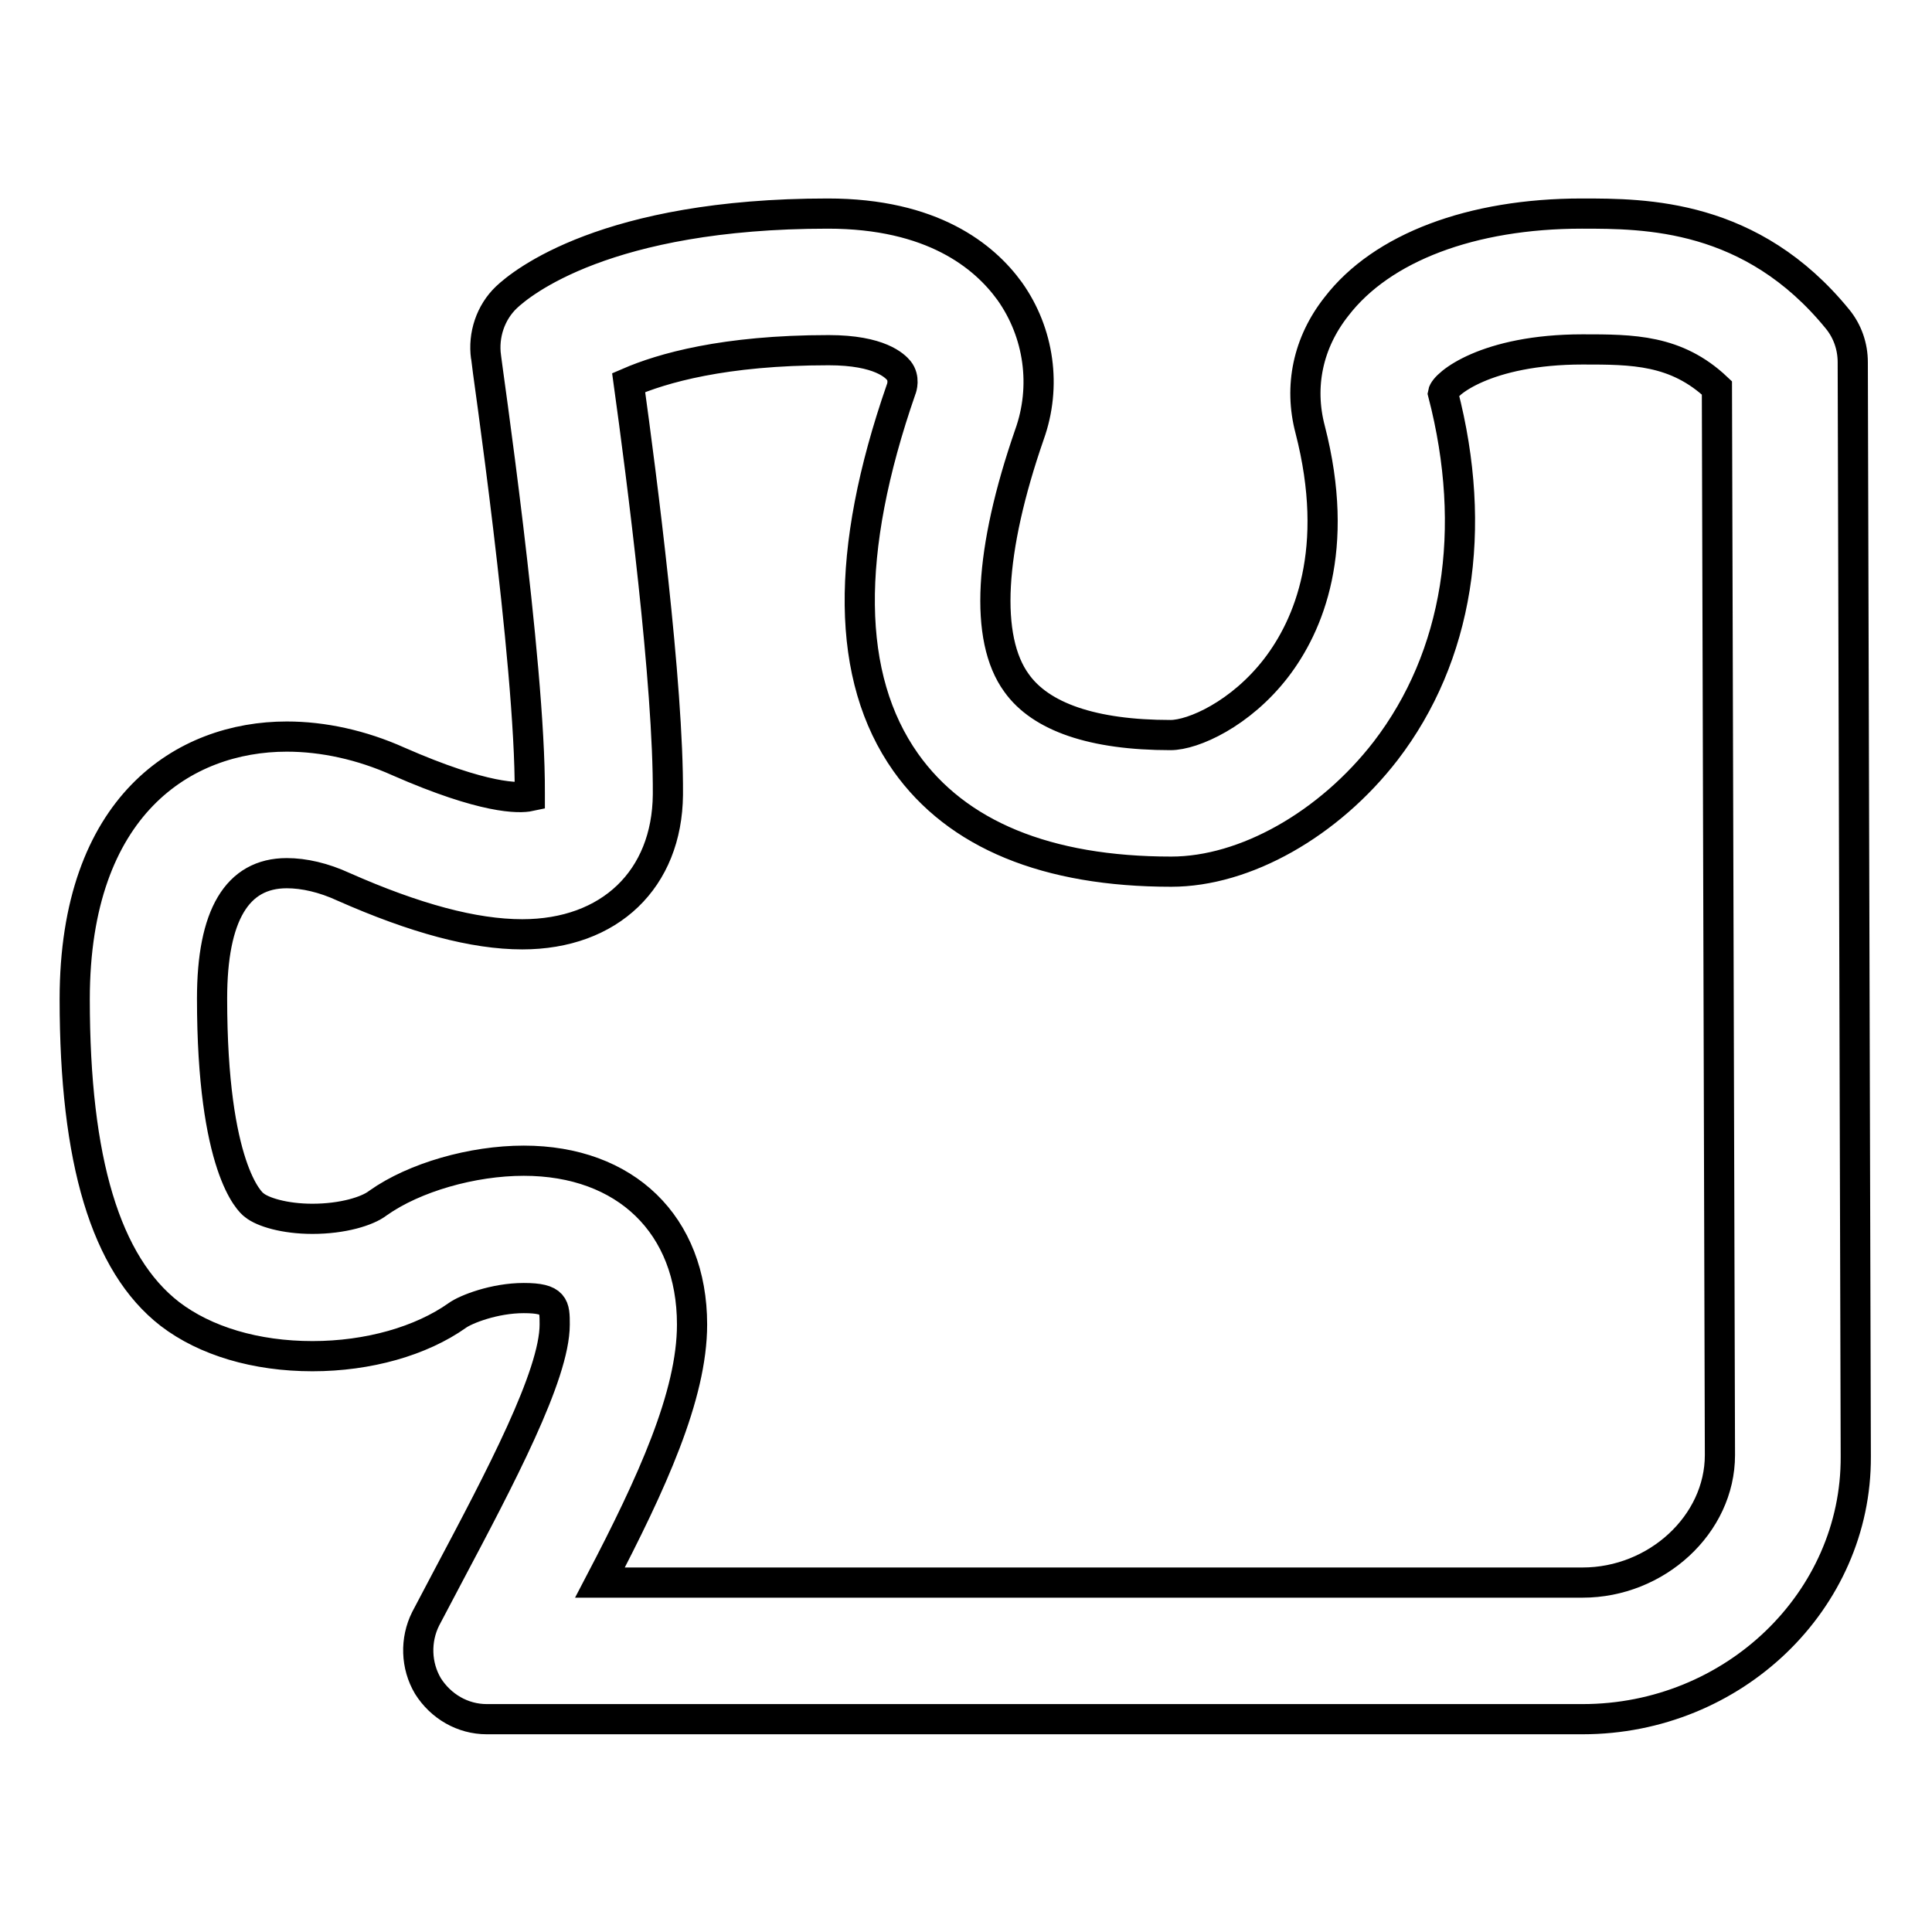 <?xml version="1.0" encoding="utf-8"?>
<!-- Svg Vector Icons : http://www.onlinewebfonts.com/icon -->
<!DOCTYPE svg PUBLIC "-//W3C//DTD SVG 1.1//EN" "http://www.w3.org/Graphics/SVG/1.1/DTD/svg11.dtd">
<svg version="1.1" xmlns="http://www.w3.org/2000/svg" xmlns:xlink="http://www.w3.org/1999/xlink" x="0px" y="0px" viewBox="0 0 256 256" enable-background="new 0 0 256 256" xml:space="preserve">
<g> <path stroke-width="4" fill-opacity="0" stroke="#000000"  d="M209.7,227.8H64.5c-3.2,0-6.1-1.7-7.8-4.4c-1.6-2.7-1.7-6.1-0.3-8.9l2.9-5.5c7-13.2,14.2-26.8,14.2-33.5 c0-2.4,0-3.5-4.1-3.5c-3.9,0-7.7,1.5-8.8,2.3c-4.8,3.4-11.8,5.4-19.2,5.4c-7.5,0-14.2-2-18.9-5.6c-8.5-6.6-12.6-20.3-12.6-41.7 c0-25.7,14.5-34.8,28.1-34.8c4.8,0,9.9,1.1,14.8,3.3c11.4,5,16,4.9,17.4,4.6c0-0.1,0-0.3,0-0.4c0.1-17.3-5.8-57.4-5.8-57.8 c-0.4-2.9,0.6-5.9,2.7-7.9c2-1.9,13.2-11.1,42.6-11.1c13.8,0,20.7,5.6,24.1,10.3c3.9,5.5,4.9,12.6,2.6,19c-5.3,15.3-6,27-1.7,32.9 c3.2,4.5,10.1,6.9,20.4,6.9c3,0,9.3-2.8,14-8.9c4.3-5.6,8.6-15.7,4.5-31.6c-1.5-5.7-0.3-11.5,3.5-16.3c6-7.8,17.9-12.3,32.5-12.3 c8.4,0,22.5,0,33.9,14c1.3,1.6,2,3.6,2,5.7l0.4,145C246,212.1,229.7,227.8,209.7,227.8z M79.5,209.7h130.2 c9.8,0,18.2-7.7,18.2-16.9l-0.4-141.4c-5.4-5.1-11.2-5.1-17.8-5.1c-12.8,0-18.3,4.6-18.5,5.8c4.7,18.1,2,34.9-7.6,47.4 c-7.5,9.7-18.6,16-28.4,16c-16.5,0-28.4-4.9-35.2-14.5c-7.9-11.2-8.1-27.8-0.6-49.4c0.1-0.2,0.5-1.5-0.3-2.5 c-0.5-0.6-2.5-2.7-9.3-2.7c-13.9,0-22.1,2.4-26.5,4.3c1.7,12.3,5.3,40,5.2,54.6c-0.1,11.2-7.7,18.5-19.3,18.5 c-6.4,0-14.2-2.1-23.7-6.3c-2.6-1.2-5.2-1.8-7.5-1.8c-6.6,0-9.9,5.6-9.9,16.6c0,22.4,5,27,5.6,27.4c1.1,0.9,4,1.8,7.7,1.8 c4,0,7.3-1,8.7-2.1c4.8-3.4,12.5-5.6,19.3-5.6c13.5,0,22.3,8.5,22.3,21.7C91.7,184.9,86.4,196.5,79.5,209.7z"/></g>
</svg>